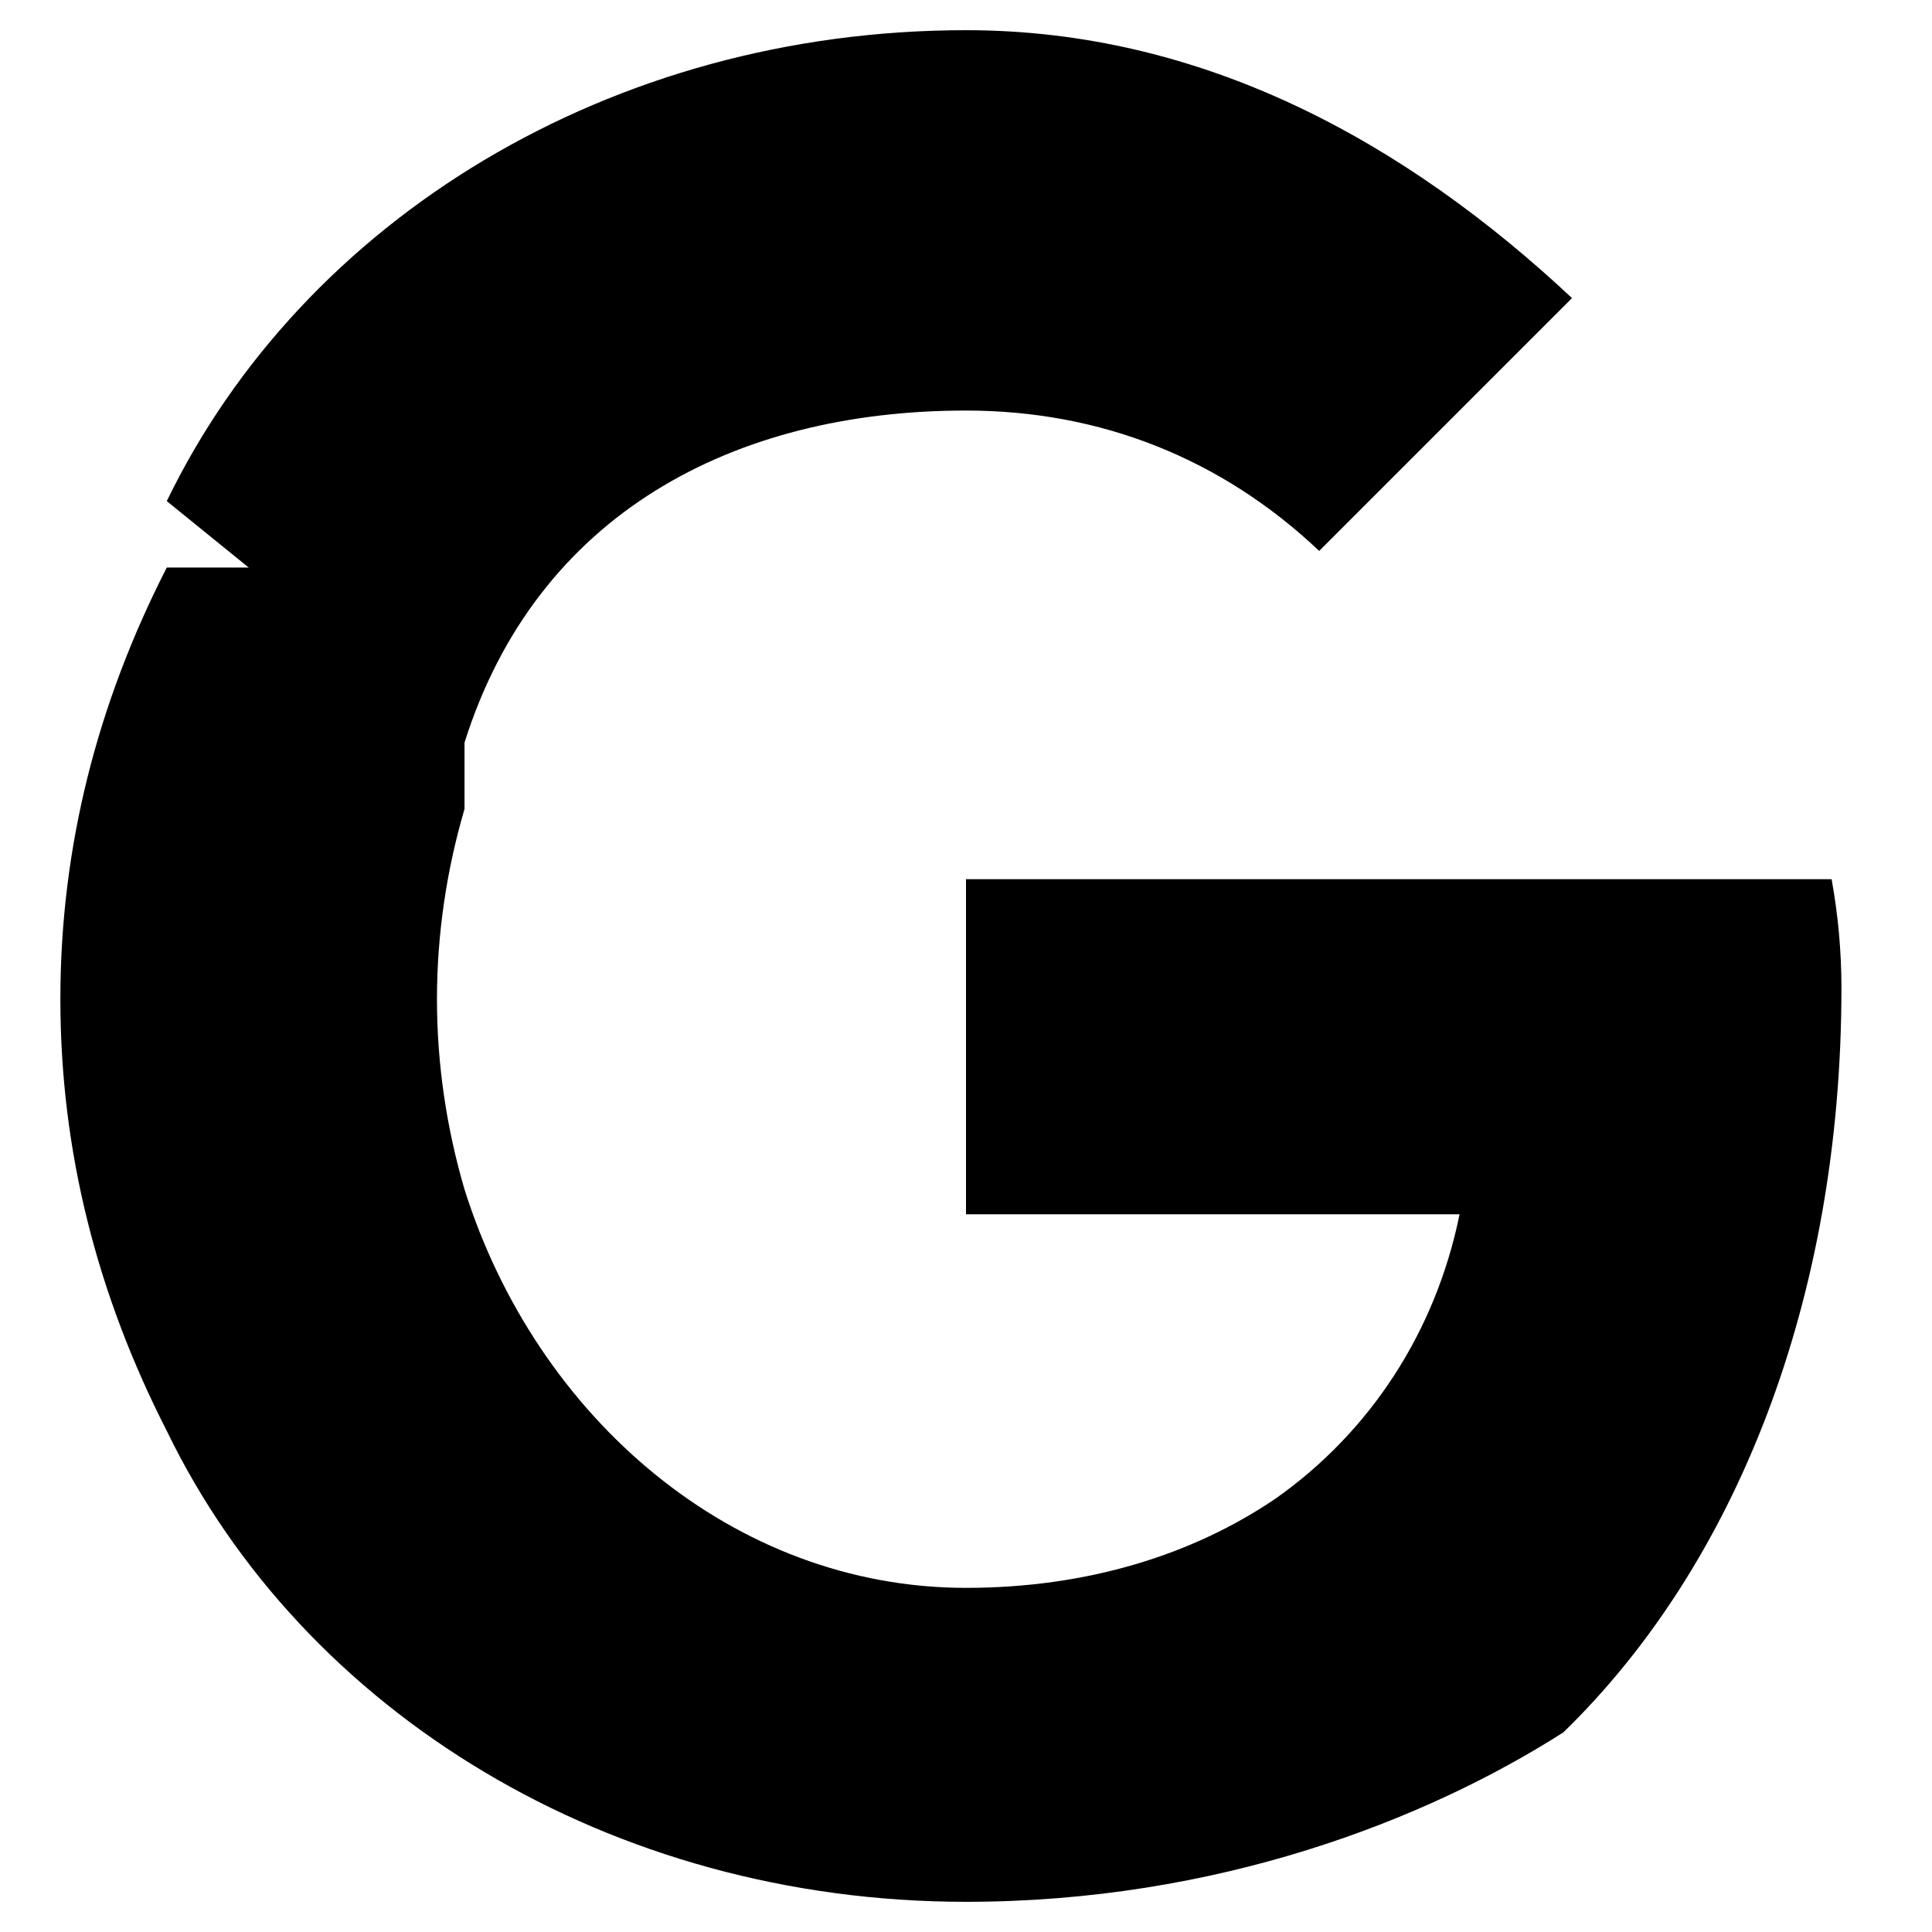 <?xml version="1.0" encoding="UTF-8"?>
<svg width="512" height="512" viewBox="0 0 512 512" fill="none" xmlns="http://www.w3.org/2000/svg">
    <path d="M488 261.8C488 252 487.1 242.4 485.4 233H256V321.8H386.8C380.5 352.8 363.2 379.4 338.1 397.1V459.1H414.3C459.7 415 488 344.9 488 261.8Z" fill="currentColor"/>
    <path d="M256 504C322.4 504 377.8 482.4 414.3 459.1L338.1 397.1C316.2 412 288.2 420.8 256 420.8C194.4 420.8 142.2 375.8 123.1 315.2H44.2V379.2C80.3 453.8 161.8 504 256 504Z" fill="currentColor"/>
    <path d="M123.1 315.2C118.4 299.2 115.8 282.2 115.8 264.8C115.8 247.4 118.4 230.4 123.1 214.4V150.4H44.2C25.8 186.4 16 224.4 16 264.8C16 305.2 25.8 343.2 44.2 379.2L123.1 315.2Z" fill="currentColor"/>
    <path d="M256 108.8C291.8 108.8 323.8 121.6 349.6 146L416.6 79C372.4 37.6 318.8 8 256 8C161.8 8 80.3 58.2 44.2 132.8L123.1 196.8C142.2 136.2 194.4 108.8 256 108.8Z" fill="currentColor"/>
</svg>
